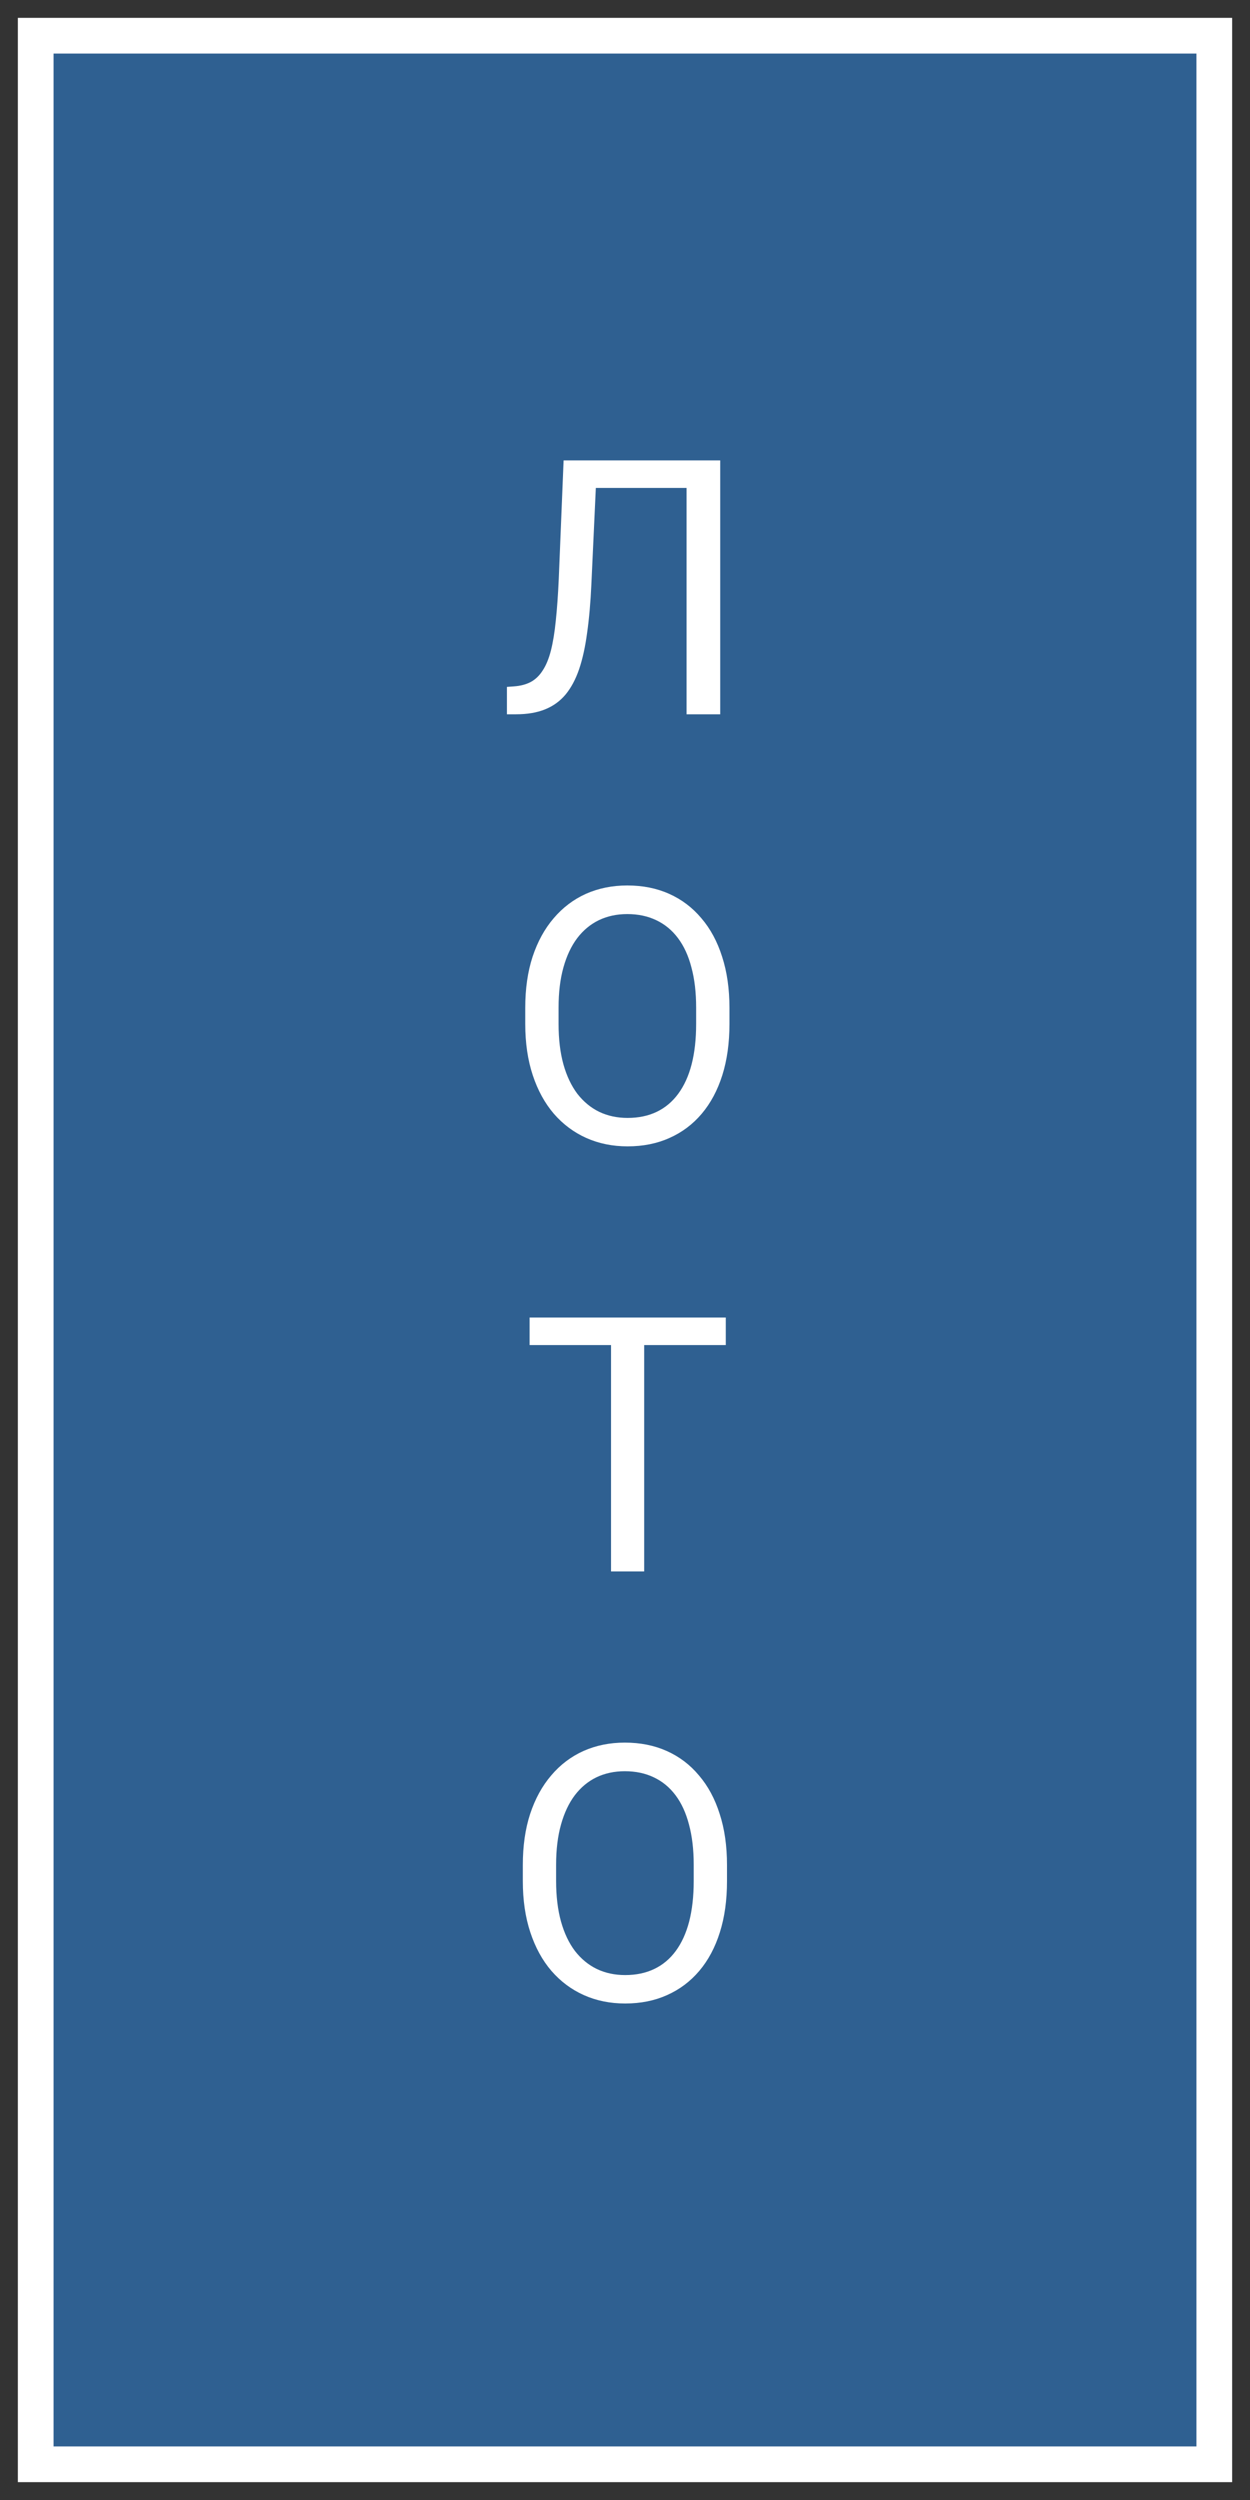 <?xml version="1.0" encoding="UTF-8"?> <svg xmlns="http://www.w3.org/2000/svg" width="35" height="70" viewBox="0 0 35 70" fill="none"><rect x="0" y="0" width="35" height="70" fill="#333333" stroke="none"/><path d="M34 1H1V69H34V1Z" fill="#2F6091" stroke="white"></path><path d="M19.355 12.891V13.662H16.104V12.891H19.355ZM20.166 12.891V20H19.224V12.891H20.166ZM15.781 12.891H16.719L16.558 16.372C16.535 16.873 16.496 17.321 16.44 17.715C16.388 18.105 16.314 18.446 16.216 18.735C16.118 19.022 15.991 19.259 15.835 19.448C15.679 19.634 15.487 19.772 15.259 19.863C15.034 19.954 14.764 20 14.448 20H14.194V19.233L14.39 19.219C14.572 19.206 14.728 19.165 14.858 19.097C14.992 19.025 15.104 18.918 15.195 18.774C15.29 18.631 15.366 18.446 15.425 18.218C15.483 17.99 15.529 17.712 15.562 17.383C15.597 17.051 15.625 16.663 15.645 16.221L15.781 12.891ZM20.425 28.221V28.67C20.425 29.204 20.358 29.682 20.225 30.105C20.091 30.529 19.899 30.888 19.648 31.185C19.398 31.481 19.097 31.707 18.745 31.863C18.397 32.02 18.006 32.098 17.573 32.098C17.153 32.098 16.768 32.02 16.416 31.863C16.068 31.707 15.765 31.481 15.508 31.185C15.254 30.888 15.057 30.529 14.917 30.105C14.777 29.682 14.707 29.204 14.707 28.67V28.221C14.707 27.687 14.775 27.21 14.912 26.79C15.052 26.367 15.249 26.007 15.503 25.711C15.757 25.412 16.058 25.184 16.406 25.027C16.758 24.871 17.144 24.793 17.564 24.793C17.996 24.793 18.387 24.871 18.735 25.027C19.087 25.184 19.388 25.412 19.639 25.711C19.893 26.007 20.086 26.367 20.22 26.79C20.356 27.21 20.425 27.687 20.425 28.221ZM19.492 28.67V28.211C19.492 27.788 19.448 27.413 19.36 27.088C19.276 26.762 19.15 26.489 18.984 26.268C18.818 26.046 18.615 25.879 18.374 25.765C18.136 25.651 17.866 25.594 17.564 25.594C17.27 25.594 17.005 25.651 16.768 25.765C16.533 25.879 16.331 26.046 16.162 26.268C15.996 26.489 15.867 26.762 15.776 27.088C15.685 27.413 15.64 27.788 15.64 28.211V28.67C15.64 29.096 15.685 29.474 15.776 29.803C15.867 30.128 15.998 30.403 16.167 30.628C16.34 30.849 16.543 31.017 16.777 31.131C17.015 31.245 17.28 31.302 17.573 31.302C17.879 31.302 18.151 31.245 18.389 31.131C18.626 31.017 18.826 30.849 18.989 30.628C19.155 30.403 19.281 30.128 19.365 29.803C19.45 29.474 19.492 29.096 19.492 28.67ZM18.037 36.891V44H17.109V36.891H18.037ZM20.322 36.891V37.662H14.829V36.891H20.322ZM20.356 52.221V52.67C20.356 53.204 20.29 53.682 20.156 54.105C20.023 54.529 19.831 54.888 19.58 55.185C19.329 55.481 19.028 55.707 18.677 55.863C18.328 56.02 17.938 56.098 17.505 56.098C17.085 56.098 16.699 56.02 16.348 55.863C15.999 55.707 15.697 55.481 15.44 55.185C15.185 54.888 14.989 54.529 14.849 54.105C14.709 53.682 14.639 53.204 14.639 52.67V52.221C14.639 51.687 14.707 51.21 14.844 50.79C14.984 50.367 15.181 50.007 15.435 49.711C15.688 49.411 15.99 49.184 16.338 49.027C16.689 48.871 17.075 48.793 17.495 48.793C17.928 48.793 18.319 48.871 18.667 49.027C19.019 49.184 19.32 49.411 19.57 49.711C19.824 50.007 20.018 50.367 20.151 50.79C20.288 51.21 20.356 51.687 20.356 52.221ZM19.424 52.67V52.211C19.424 51.788 19.38 51.413 19.292 51.088C19.207 50.762 19.082 50.489 18.916 50.268C18.75 50.046 18.547 49.879 18.306 49.765C18.068 49.651 17.798 49.594 17.495 49.594C17.202 49.594 16.937 49.651 16.699 49.765C16.465 49.879 16.263 50.046 16.094 50.268C15.928 50.489 15.799 50.762 15.708 51.088C15.617 51.413 15.571 51.788 15.571 52.211V52.67C15.571 53.096 15.617 53.474 15.708 53.803C15.799 54.128 15.929 54.403 16.099 54.628C16.271 54.849 16.475 55.017 16.709 55.131C16.947 55.245 17.212 55.302 17.505 55.302C17.811 55.302 18.083 55.245 18.32 55.131C18.558 55.017 18.758 54.849 18.921 54.628C19.087 54.403 19.212 54.128 19.297 53.803C19.381 53.474 19.424 53.096 19.424 52.67Z" fill="white"></path></svg> 
